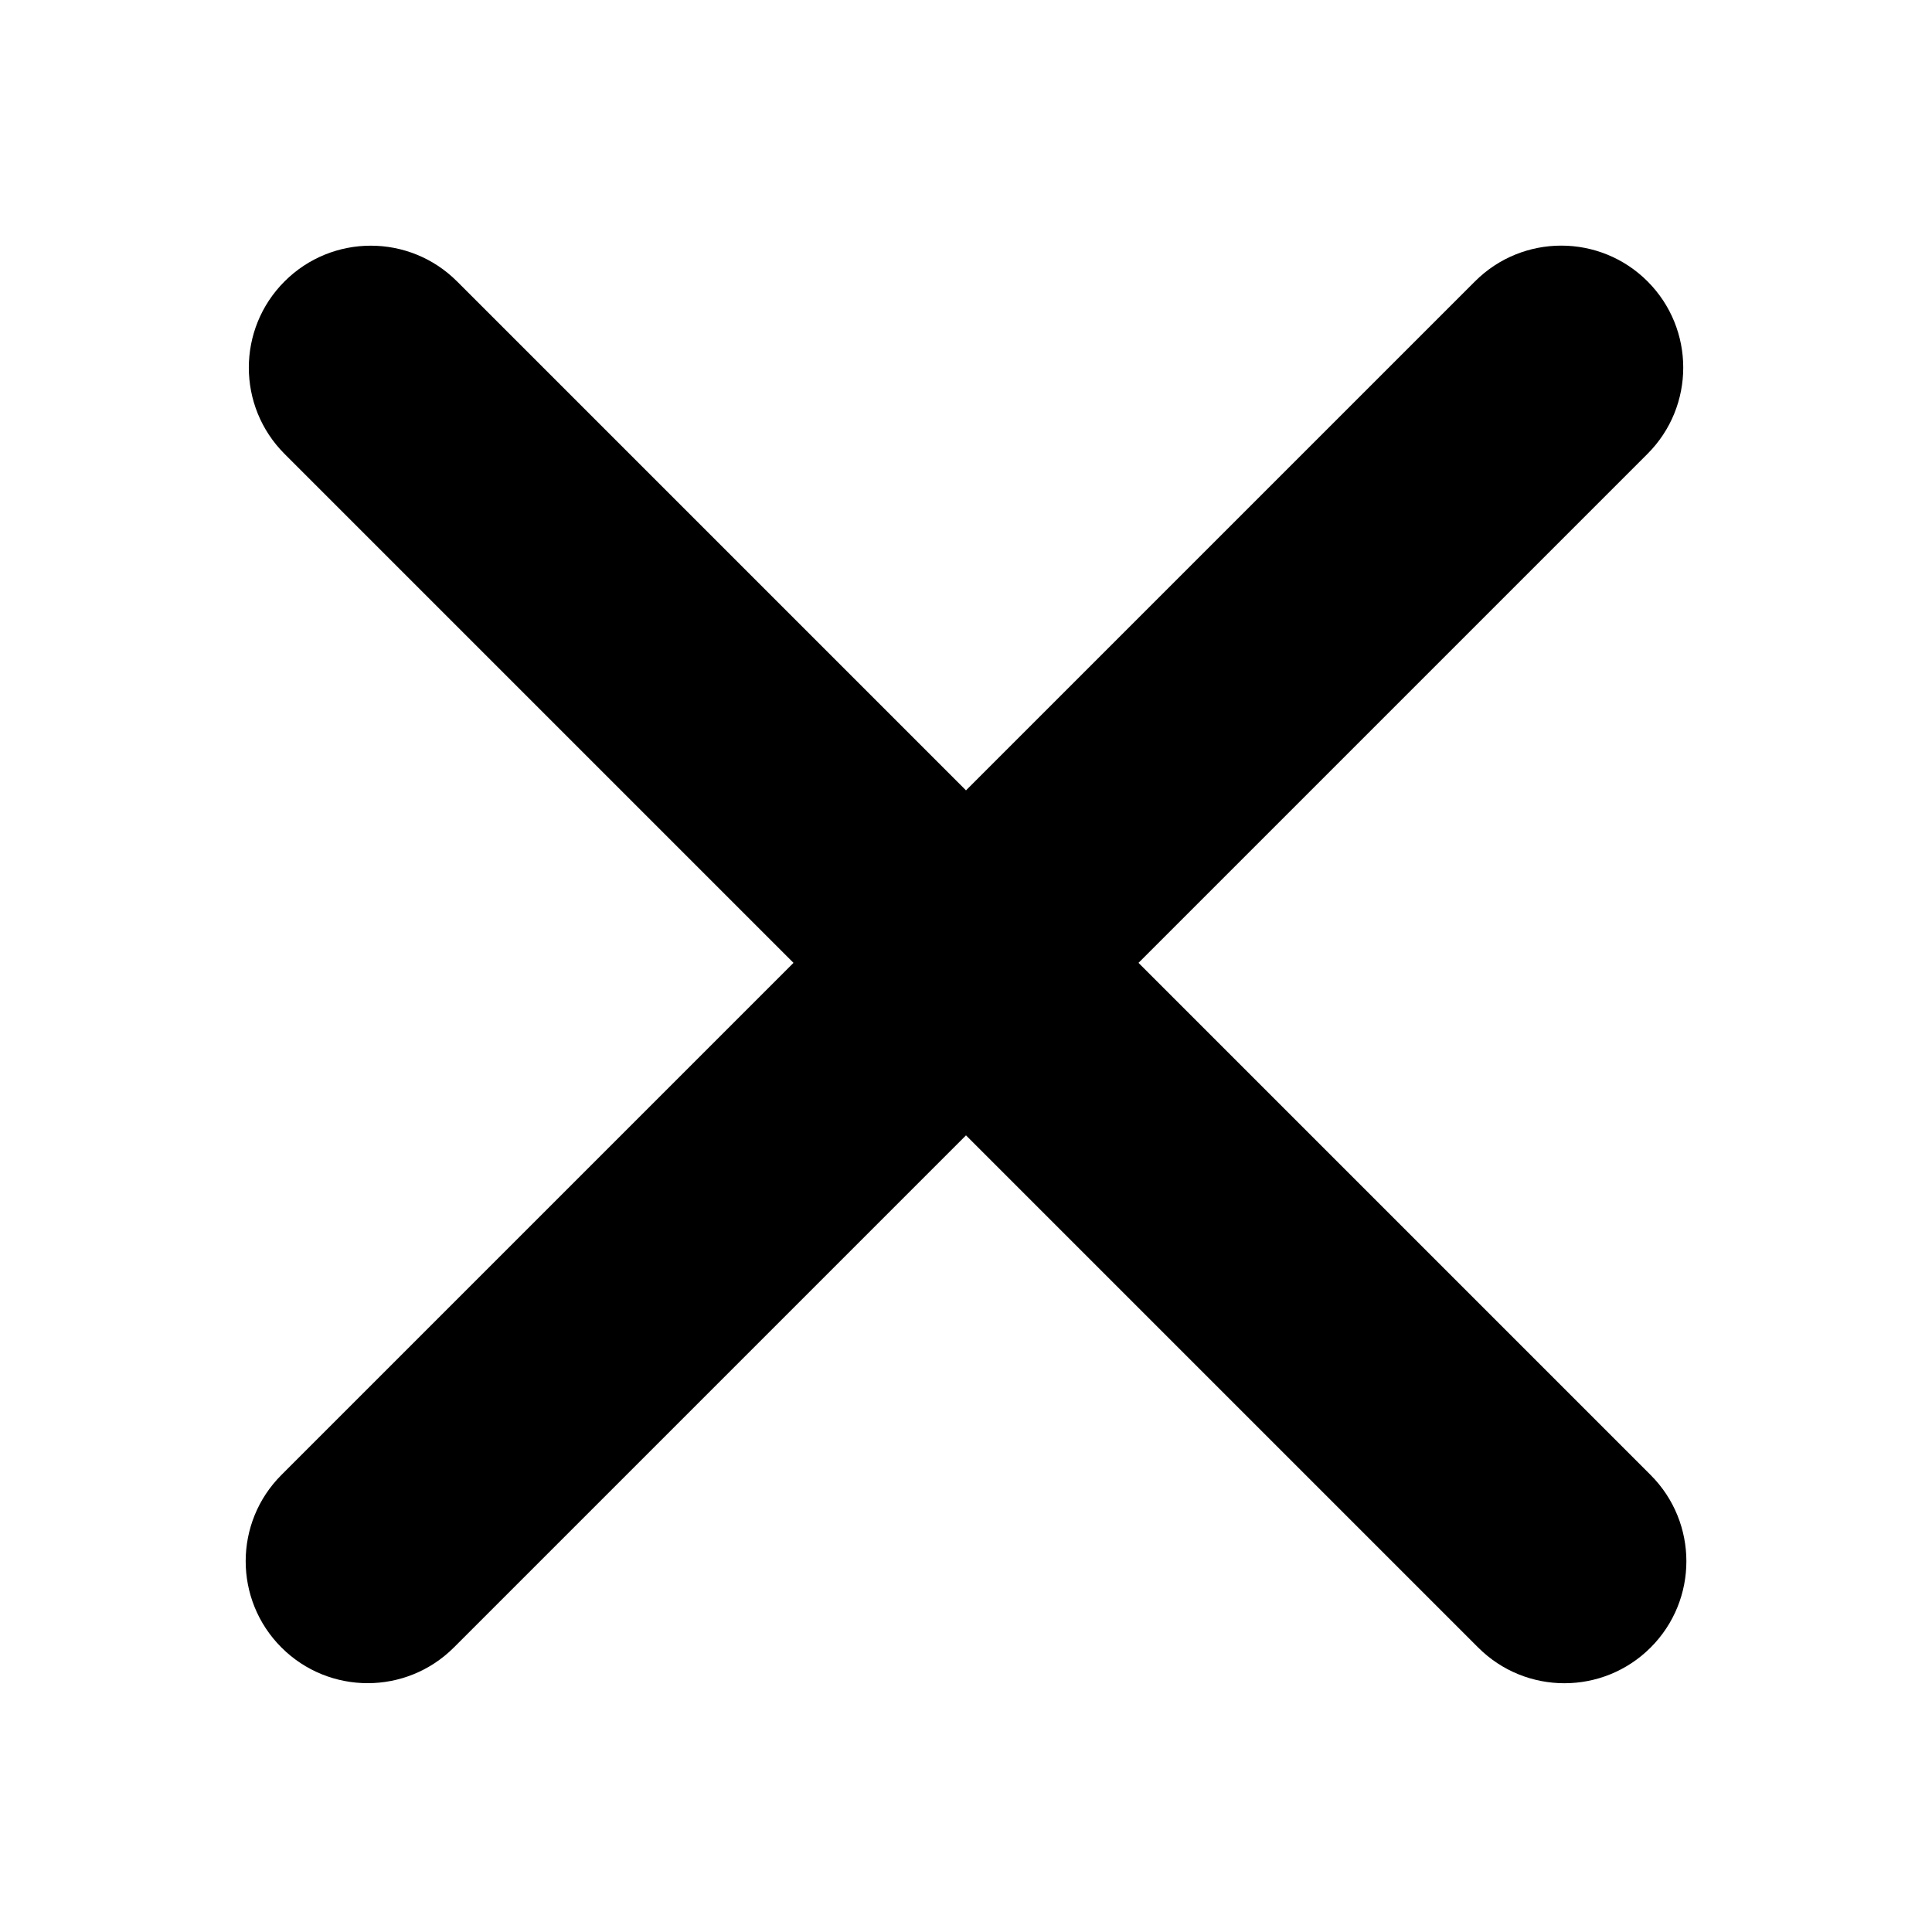 <svg width="32" height="32" viewBox="0 0 32 32" fill="none" xmlns="http://www.w3.org/2000/svg">
<path fill-rule="evenodd" clip-rule="evenodd" d="M4.661 24.43C3.872 25.219 3.872 26.498 4.661 27.287C5.45 28.076 6.729 28.076 7.518 27.287L16 18.805L24.483 27.288C25.272 28.077 26.551 28.077 27.34 27.288C28.129 26.499 28.129 25.22 27.34 24.431L18.857 15.948L27.288 7.517C28.077 6.728 28.077 5.449 27.288 4.66C26.499 3.871 25.22 3.871 24.431 4.66L16 13.091L7.57 4.661C6.781 3.872 5.502 3.872 4.713 4.661C3.924 5.45 3.924 6.729 4.713 7.518L13.143 15.948L4.661 24.43Z" fill="black"/>
</svg>
